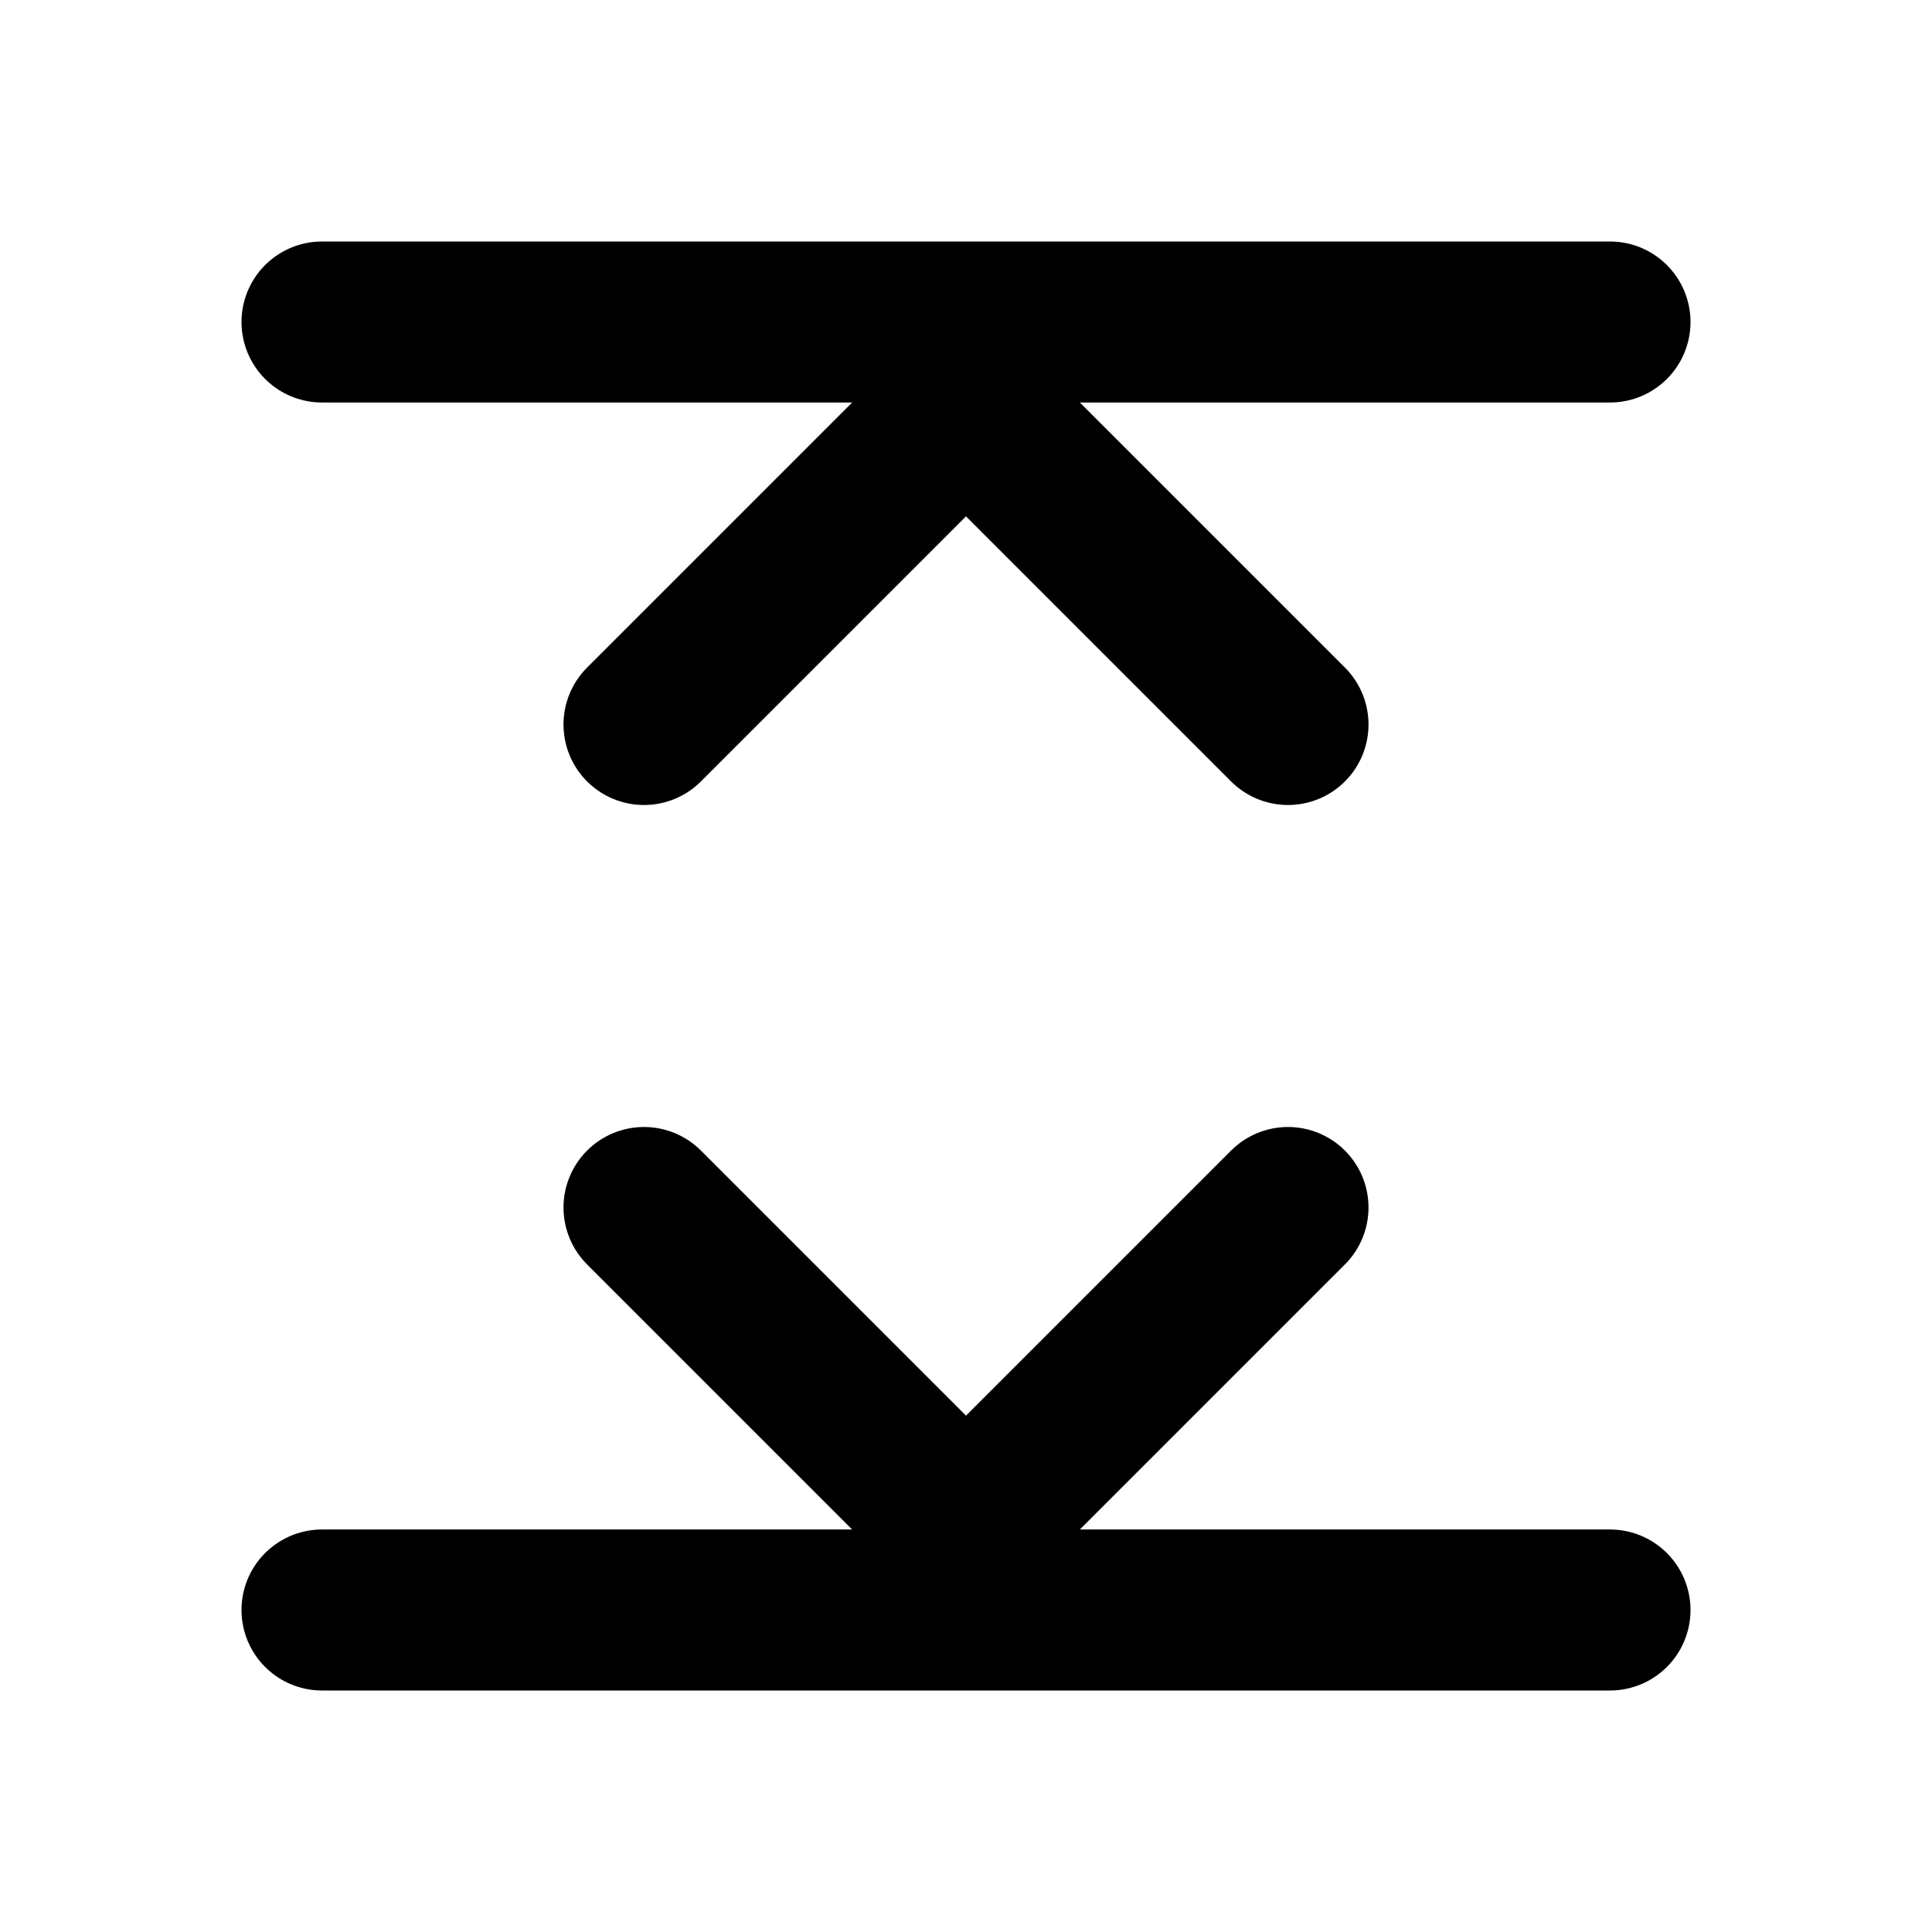 <svg width="24" height="24" viewBox="0 0 24 24" fill="none" xmlns="http://www.w3.org/2000/svg">
  <path d="M4 4L20 4M4 20L20 20M8 9L12 5L16 9M8 15L12 19L16 15" stroke="currentColor" stroke-width="2" stroke-linecap="round" stroke-linejoin="round"/>
</svg> 